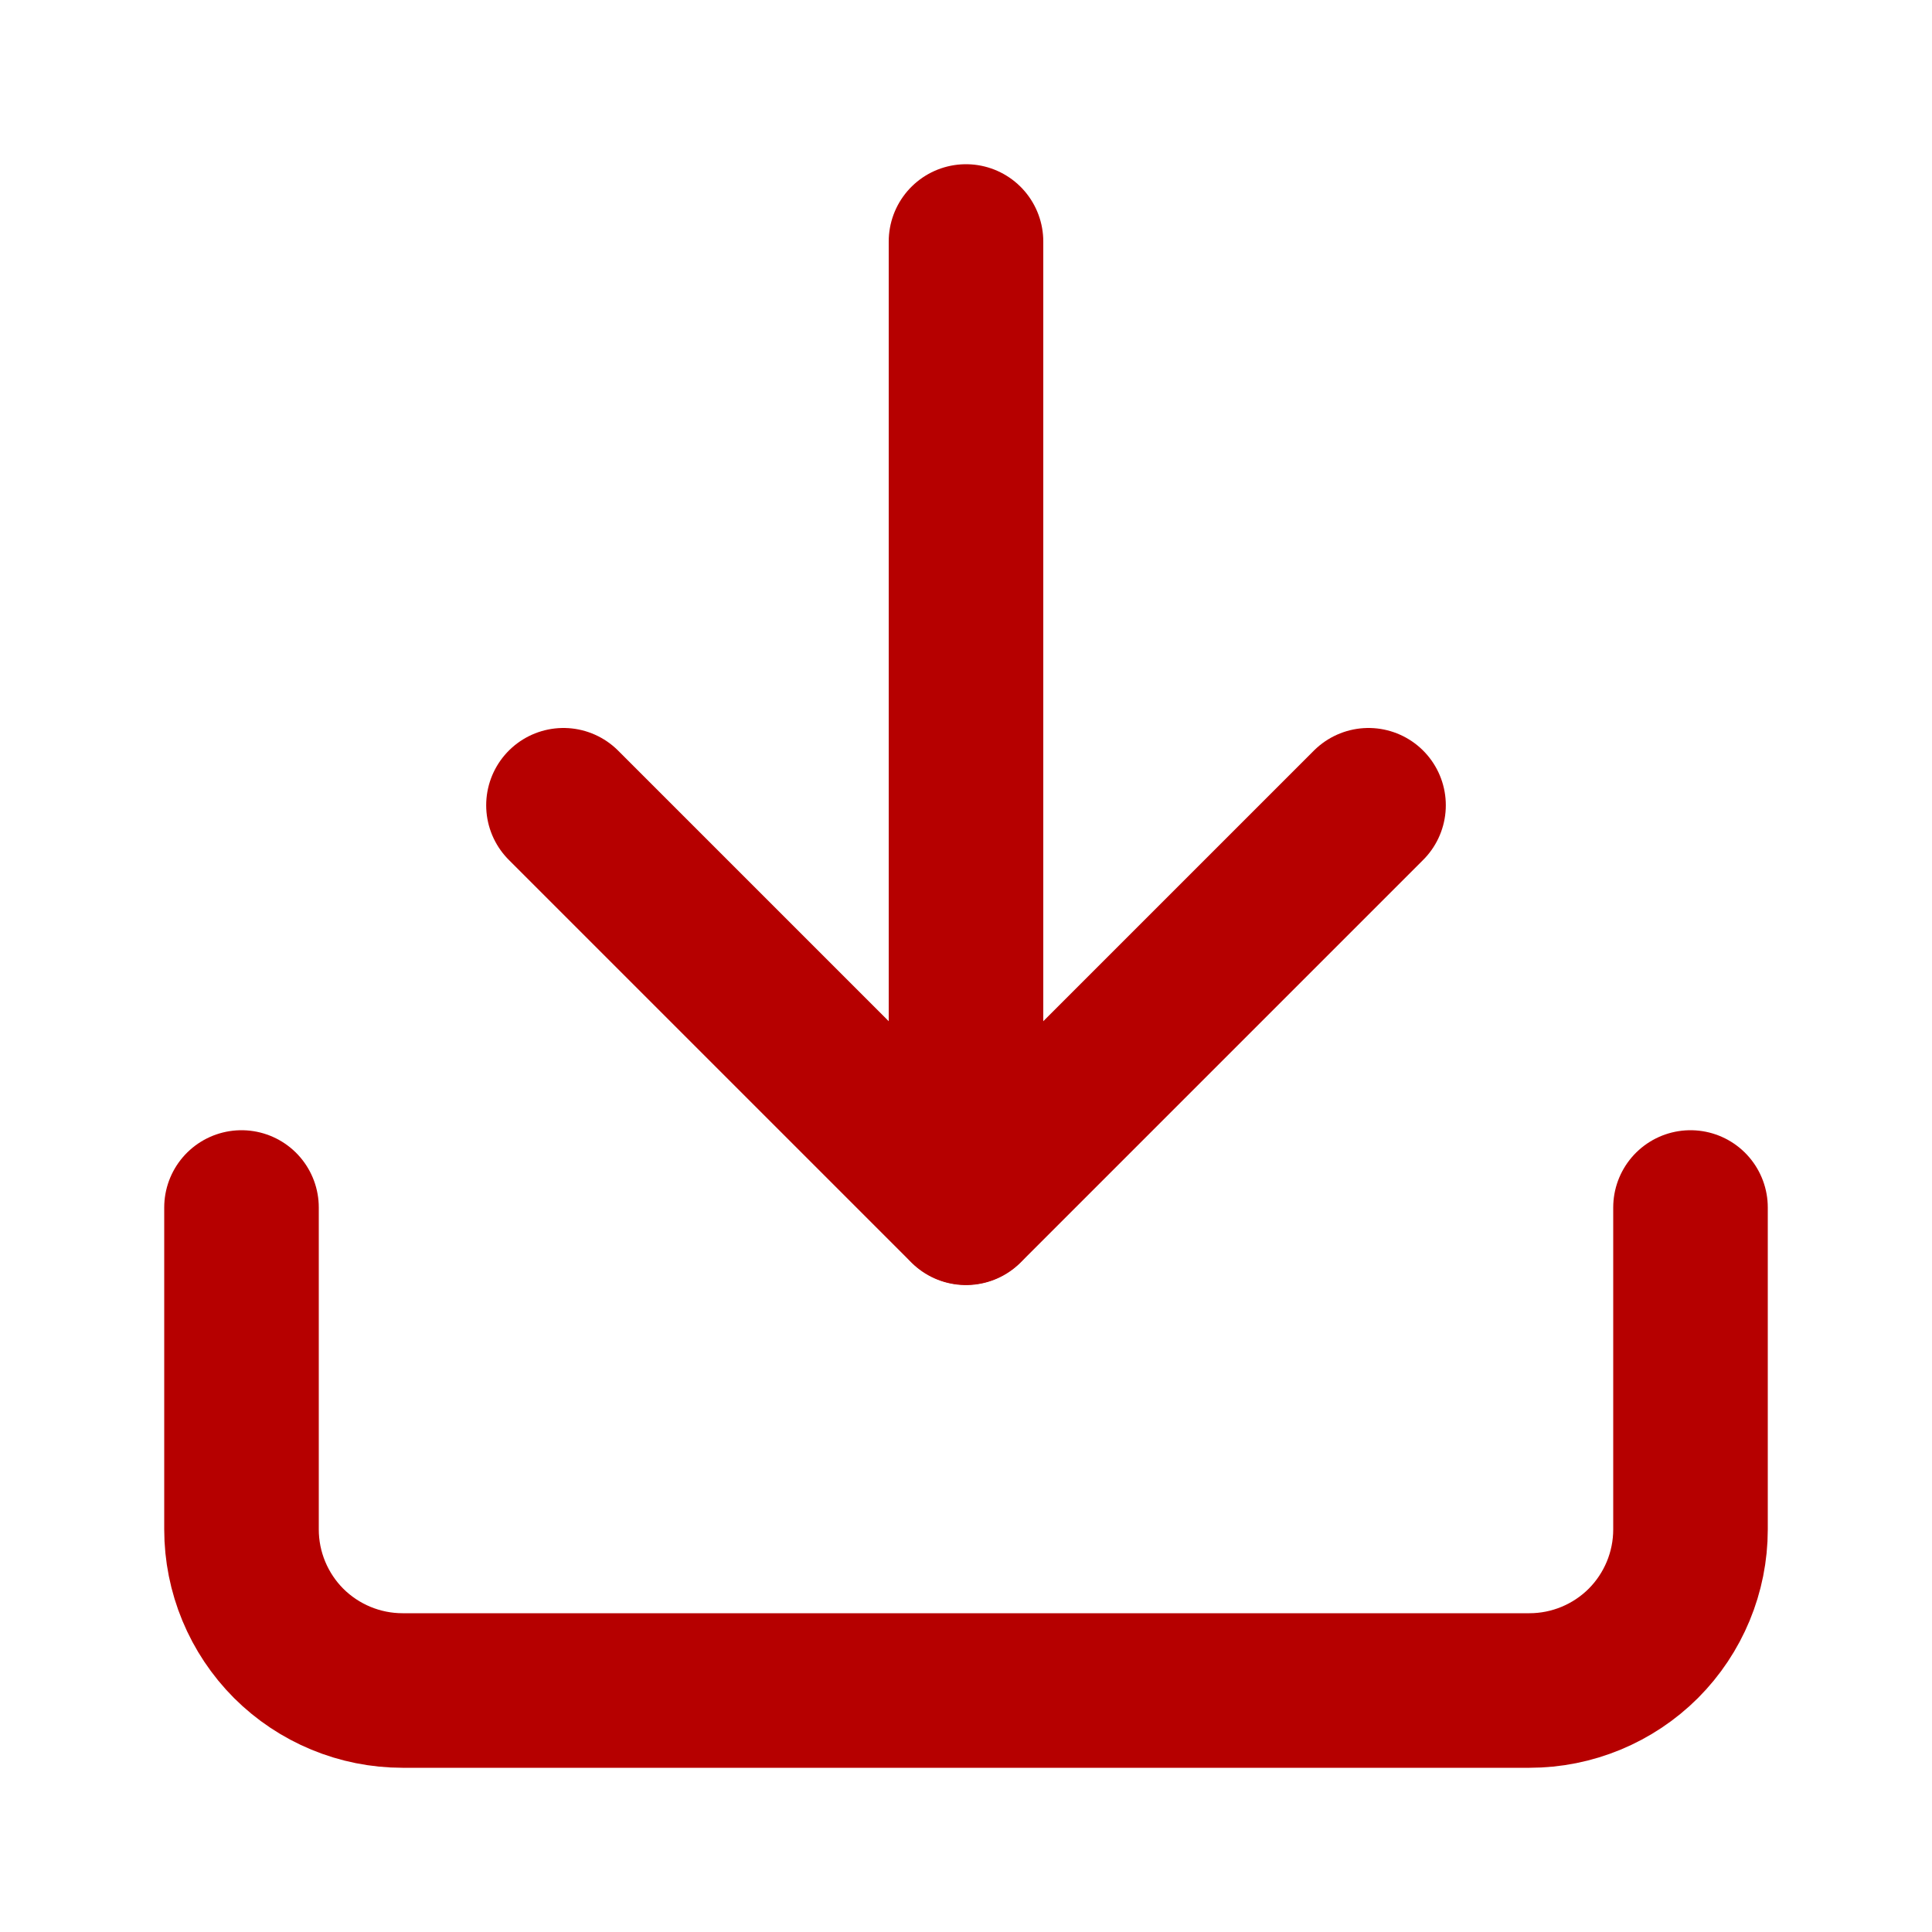 <svg width="20" height="20" viewBox="0 0 20 20" fill="none" xmlns="http://www.w3.org/2000/svg">
<g id="download (2) 1">
<path id="Vector" d="M17.5 12.5V15.833C17.5 16.275 17.324 16.699 17.012 17.012C16.699 17.324 16.275 17.5 15.833 17.5H4.167C3.725 17.5 3.301 17.324 2.988 17.012C2.676 16.699 2.5 16.275 2.5 15.833V12.5" stroke="#B60000" stroke-width="1.6" stroke-linecap="round" stroke-linejoin="round"/>
<path id="Vector_2" d="M5.833 8.336L10 12.503L14.167 8.336" stroke="#B60000" stroke-width="1.6" stroke-linecap="round" stroke-linejoin="round"/>
<path id="Vector_3" d="M10 12.5V2.5" stroke="#B60000" stroke-width="1.6" stroke-linecap="round" stroke-linejoin="round"/>
</g>
</svg>
